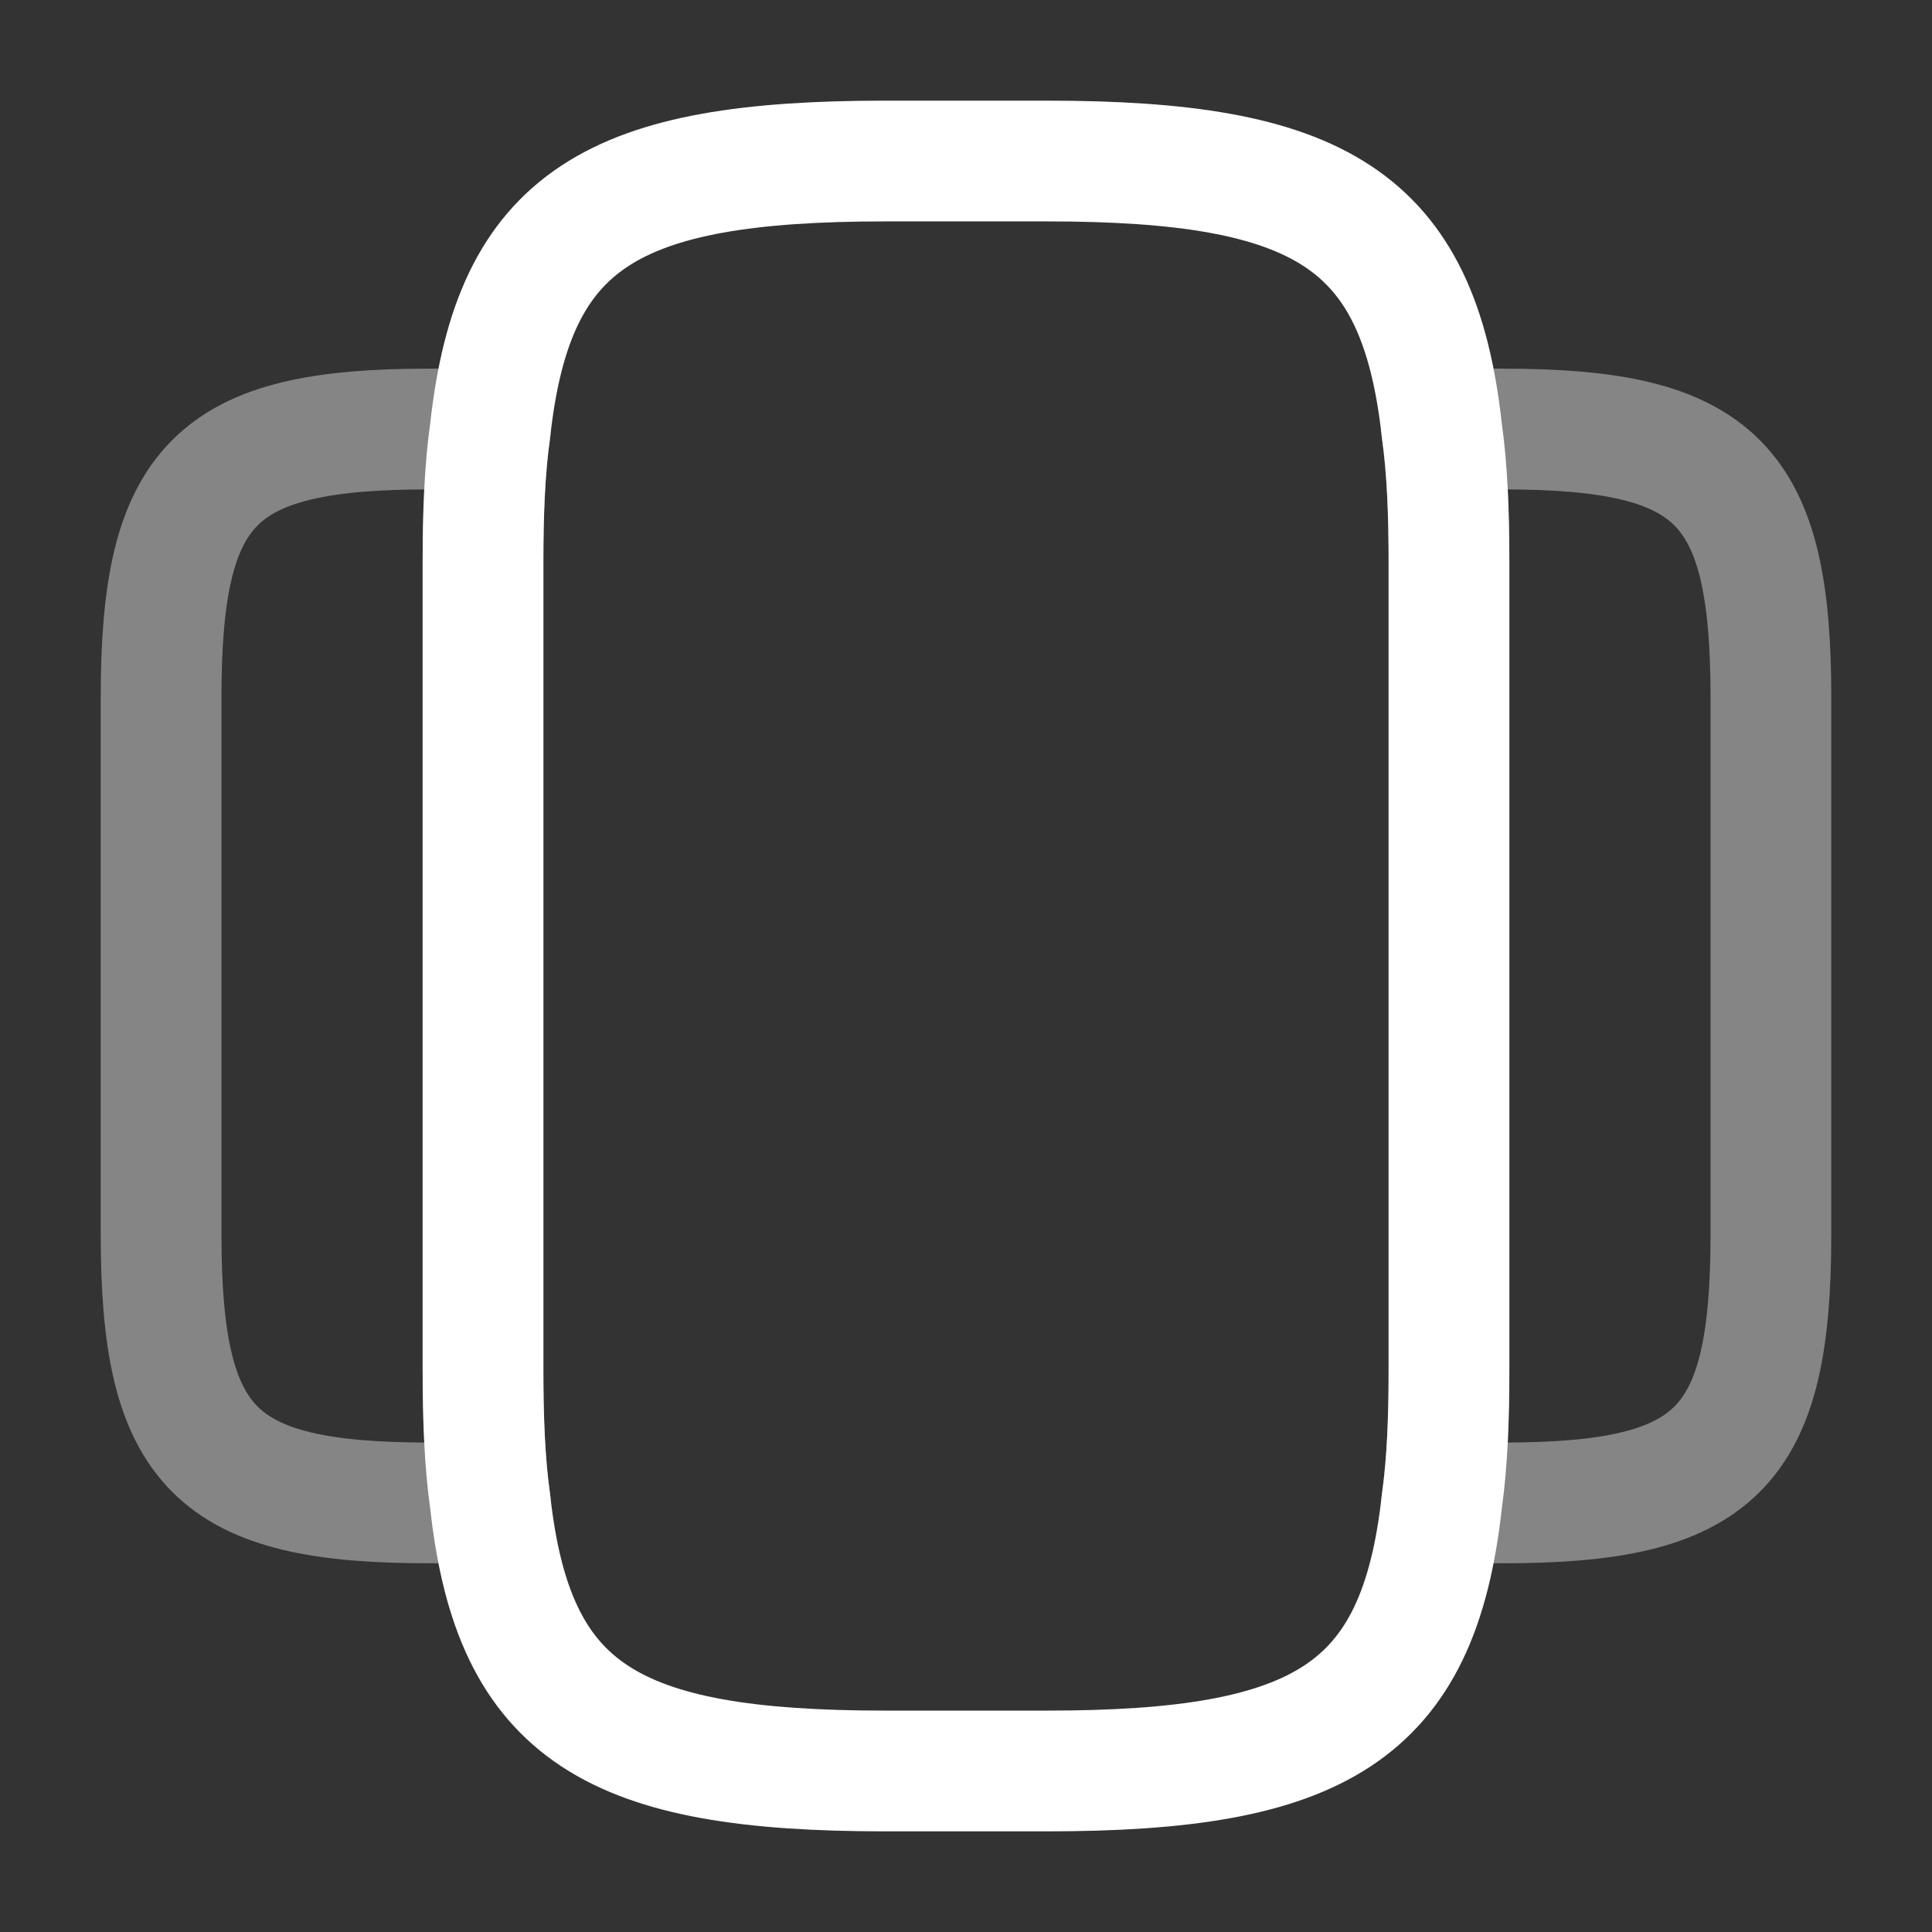 <svg width="32" height="32" viewBox="0 0 32 32" fill="none" xmlns="http://www.w3.org/2000/svg">
<rect x="0" y="0" width="32" height="32" fill="#333333" stroke="none"/>
<path d="M24 9.333V22.666C24 23.493 23.973 24.227 23.88 24.88C23.493 28.387 21.84 29.333 17.333 29.333H14.667C10.16 29.333 8.507 28.387 8.12 24.88C8.027 24.227 8 23.493 8 22.666V9.333C8 8.507 8.027 7.773 8.12 7.12C8.507 3.613 10.16 2.667 14.667 2.667H17.333C21.84 2.667 23.493 3.613 23.88 7.12C23.973 7.773 24 8.507 24 9.333Z" stroke="white" stroke-width="2" stroke-linecap="round" stroke-linejoin="round"/>
<path opacity="0.4" d="M8.001 22.666C8.001 23.493 8.028 24.226 8.121 24.88C7.935 24.893 7.761 24.893 7.561 24.893H7.108C3.561 24.893 2.668 24 2.668 20.44V11.56C2.668 8 3.561 7.106 7.108 7.106H7.561C7.761 7.106 7.935 7.106 8.121 7.12C8.028 7.773 8.001 8.506 8.001 9.333V22.666Z" stroke="white" stroke-width="2" stroke-linecap="round" stroke-linejoin="round"/>
<path opacity="0.4" d="M29.332 11.56V20.44C29.332 24 28.439 24.893 24.892 24.893H24.439C24.239 24.893 24.066 24.893 23.879 24.88C23.972 24.226 23.999 23.493 23.999 22.666V9.333C23.999 8.506 23.972 7.773 23.879 7.12C24.066 7.106 24.239 7.106 24.439 7.106H24.892C28.439 7.106 29.332 8 29.332 11.56Z" stroke="white" stroke-width="2" stroke-linecap="round" stroke-linejoin="round"/>
</svg>
